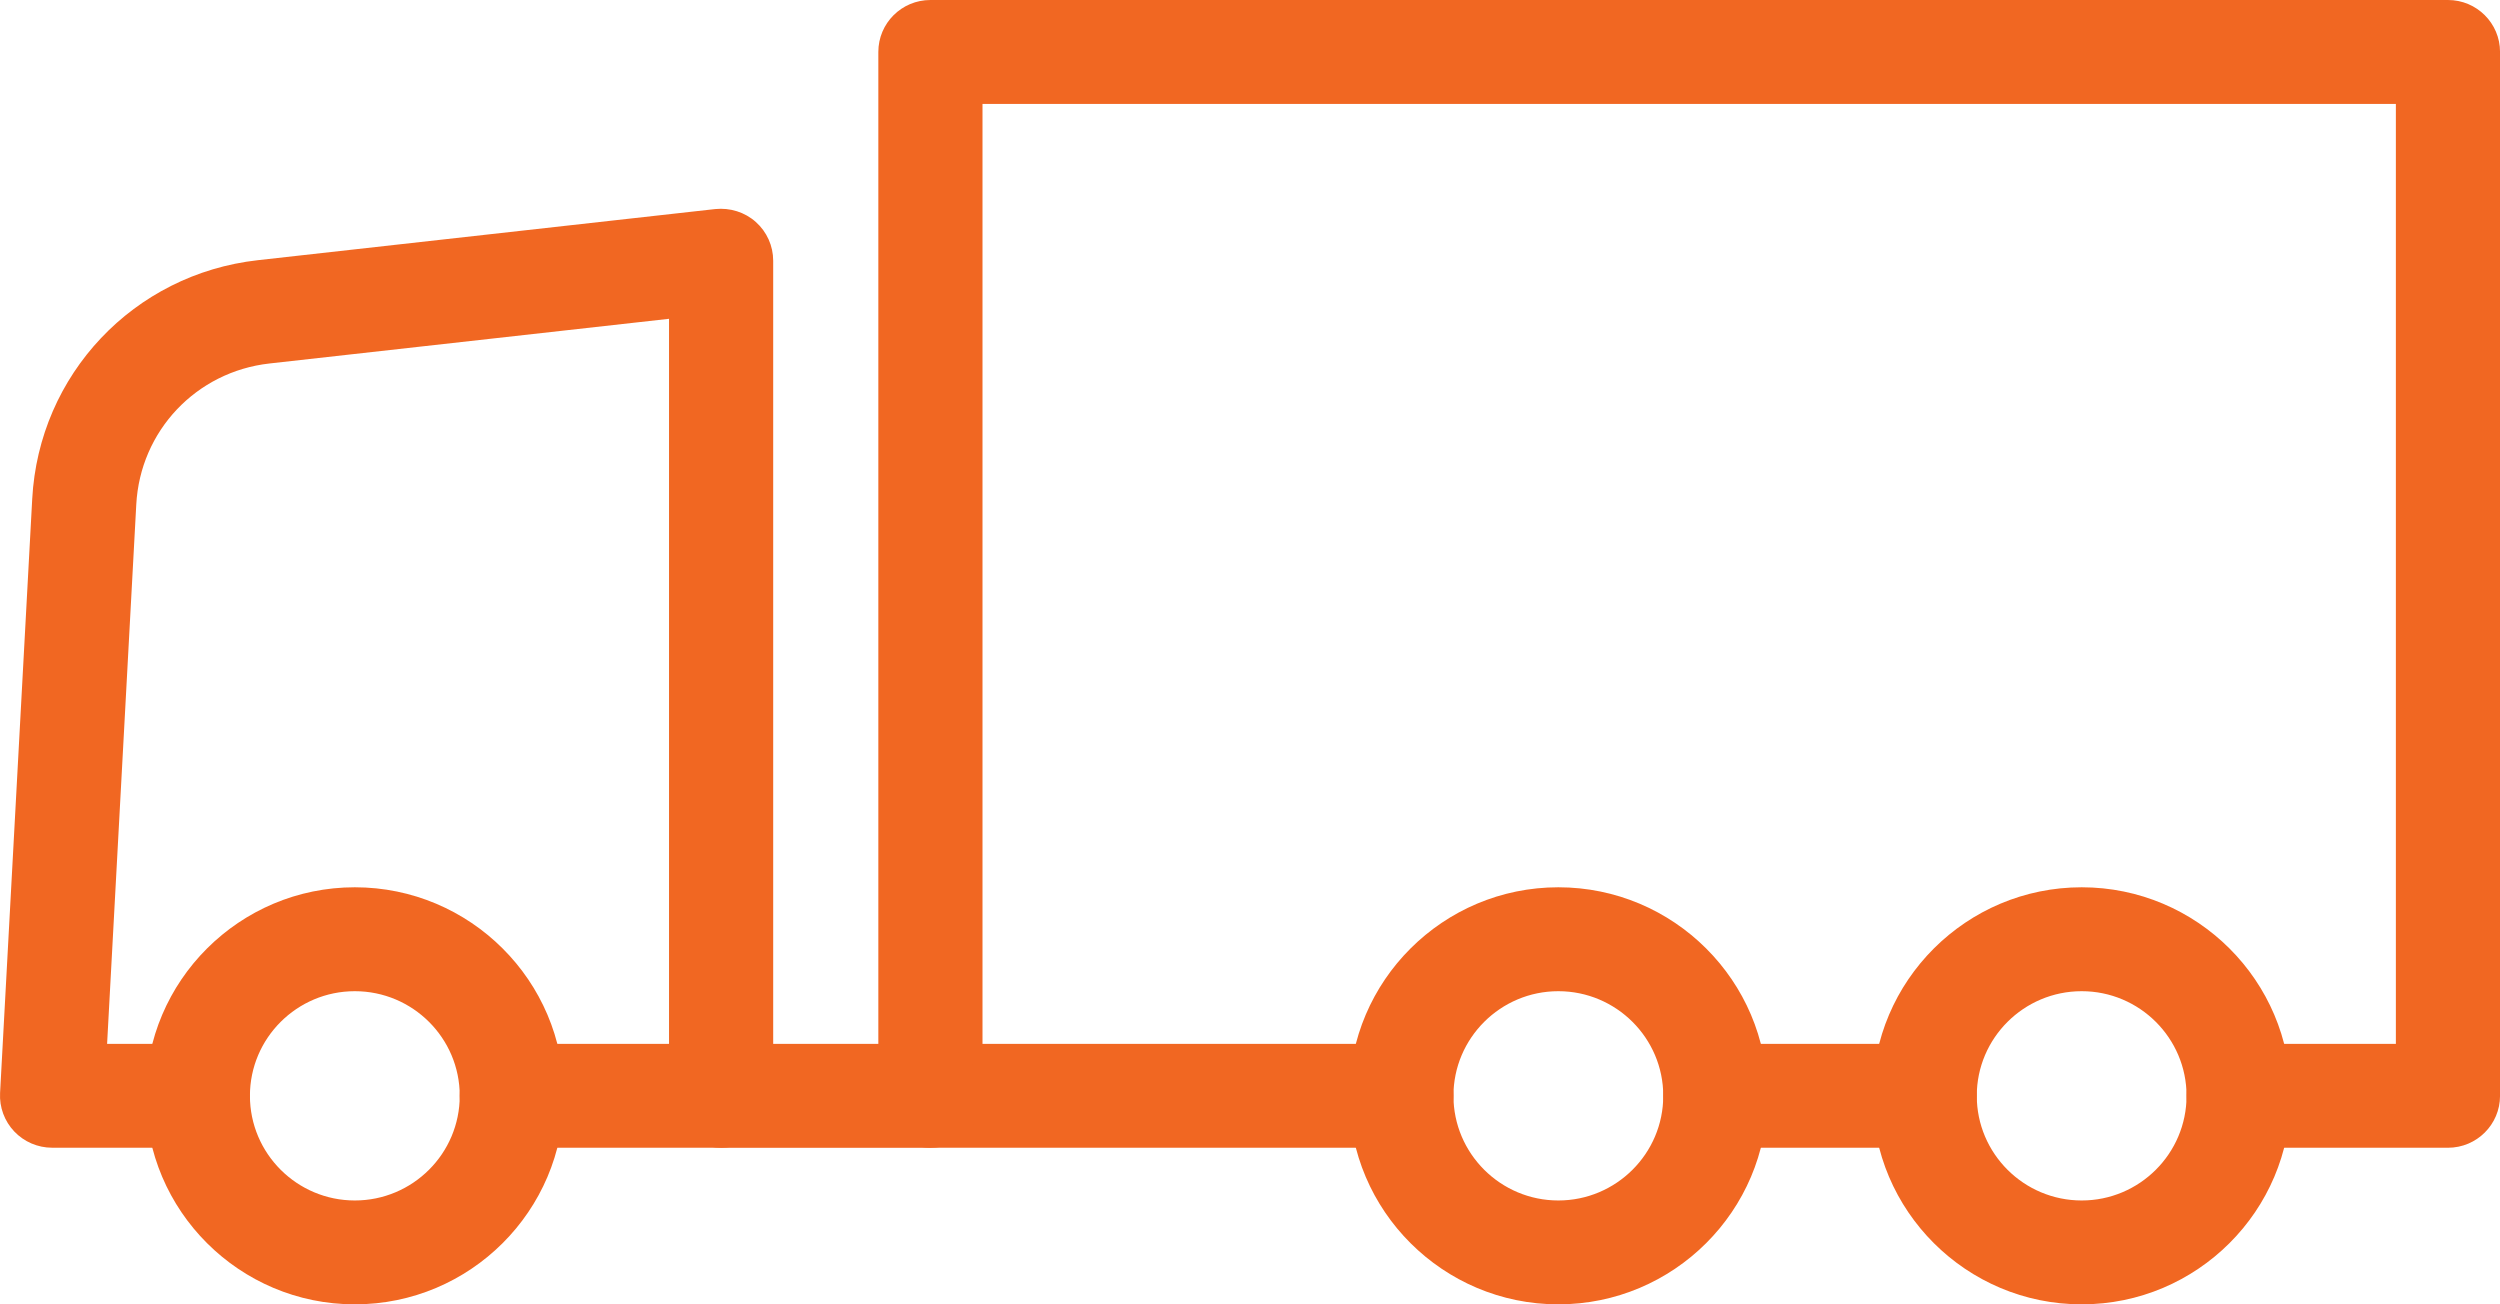 <svg width="69" height="36" viewBox="0 0 69 36" fill="none" xmlns="http://www.w3.org/2000/svg">
<path d="M67.563 31.678H61.787C60.992 31.678 60.349 31.036 60.349 30.244C60.349 29.451 60.992 28.81 61.787 28.81H66.126V2.868H27.117V28.81H38.679C39.473 28.81 40.116 29.451 40.116 30.244C40.116 31.036 39.473 31.678 38.679 31.678H25.68C24.885 31.678 24.242 31.036 24.242 30.244V1.434C24.242 0.641 24.885 0 25.68 0H67.563C68.358 0 69.001 0.641 69.001 1.434V30.244C69.001 31.036 68.358 31.678 67.563 31.678Z" fill="#F16722"/>
<path d="M53.12 31.678H47.344C46.549 31.678 45.906 31.036 45.906 30.244C45.906 29.451 46.549 28.81 47.344 28.81H53.12C53.915 28.81 54.558 29.451 54.558 30.244C54.558 31.036 53.915 31.678 53.12 31.678Z" fill="#F16722"/>
<path d="M19.902 31.677H14.126C13.331 31.677 12.688 31.036 12.688 30.244C12.688 29.451 13.331 28.81 14.126 28.81H18.465V8.799L7.439 10.032C5.415 10.258 3.868 11.895 3.761 13.926L2.956 28.81H5.46C6.255 28.81 6.897 29.451 6.897 30.244C6.897 31.036 6.255 31.677 5.46 31.677H1.438C1.044 31.677 0.666 31.515 0.395 31.23C0.123 30.944 -0.019 30.56 0.002 30.167L0.889 13.774C1.073 10.336 3.693 7.564 7.119 7.181L19.742 5.77C20.149 5.729 20.556 5.854 20.861 6.127C21.166 6.399 21.34 6.788 21.34 7.195V30.244C21.34 31.036 20.697 31.677 19.902 31.677Z" fill="#F16722"/>
<path d="M25.682 31.679H19.904C19.11 31.679 18.467 31.038 18.467 30.245C18.467 29.453 19.11 28.811 19.904 28.811H25.682C26.477 28.811 27.12 29.453 27.12 30.245C27.12 31.038 26.477 31.679 25.682 31.679Z" fill="#F16722"/>
<path d="M9.793 36C6.612 36 4.023 33.418 4.023 30.244C4.023 27.071 6.612 24.489 9.793 24.489C12.975 24.489 15.564 27.071 15.564 30.244C15.564 33.418 12.975 36 9.793 36ZM9.793 27.357C8.197 27.357 6.898 28.652 6.898 30.244C6.898 31.837 8.197 33.133 9.793 33.133C11.391 33.133 12.689 31.837 12.689 30.244C12.689 28.652 11.391 27.357 9.793 27.357Z" fill="#F16722"/>
<path d="M43.01 36C39.829 36 37.24 33.418 37.24 30.244C37.24 27.071 39.829 24.489 43.01 24.489C46.192 24.489 48.781 27.071 48.781 30.244C48.781 33.418 46.192 36 43.01 36ZM43.01 27.357C41.414 27.357 40.115 28.652 40.115 30.244C40.115 31.837 41.414 33.133 43.01 33.133C44.607 33.133 45.906 31.837 45.906 30.244C45.906 28.652 44.607 27.357 43.01 27.357Z" fill="#F16722"/>
<path d="M57.455 36C54.272 36 51.684 33.418 51.684 30.244C51.684 27.071 54.272 24.489 57.455 24.489C60.636 24.489 63.224 27.071 63.224 30.244C63.224 33.418 60.636 36 57.455 36ZM57.455 27.357C55.857 27.357 54.559 28.652 54.559 30.244C54.559 31.837 55.857 33.133 57.455 33.133C59.051 33.133 60.349 31.837 60.349 30.244C60.349 28.652 59.051 27.357 57.455 27.357Z" fill="#F16722"/>
</svg>
